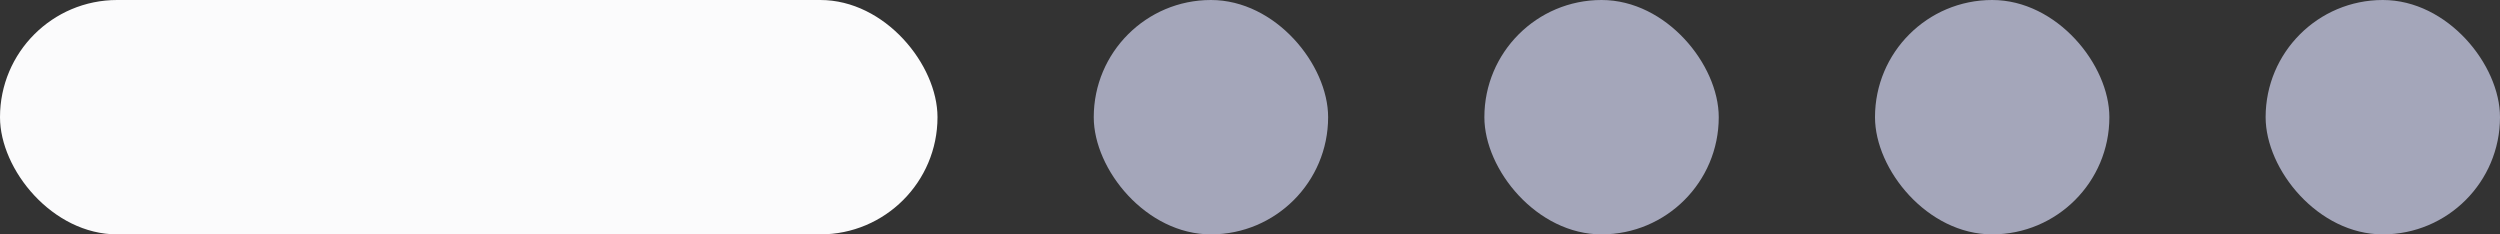<svg width="128" height="12" viewBox="0 0 128 12" fill="none" xmlns="http://www.w3.org/2000/svg">
<rect x="0" y="0" width="128" height="12" fill="#333333" stroke="none"/>
<rect width="48" height="12" rx="6" fill="#FBFBFC"/>
<rect x="56" width="12" height="12" rx="6" fill="#A4A6BA"/>
<rect x="76" width="12" height="12" rx="6" fill="#A4A6BA"/>
<rect x="96" width="12" height="12" rx="6" fill="#A4A6BA"/>
<rect x="116" width="12" height="12" rx="6" fill="#A4A6BA"/>
</svg>
